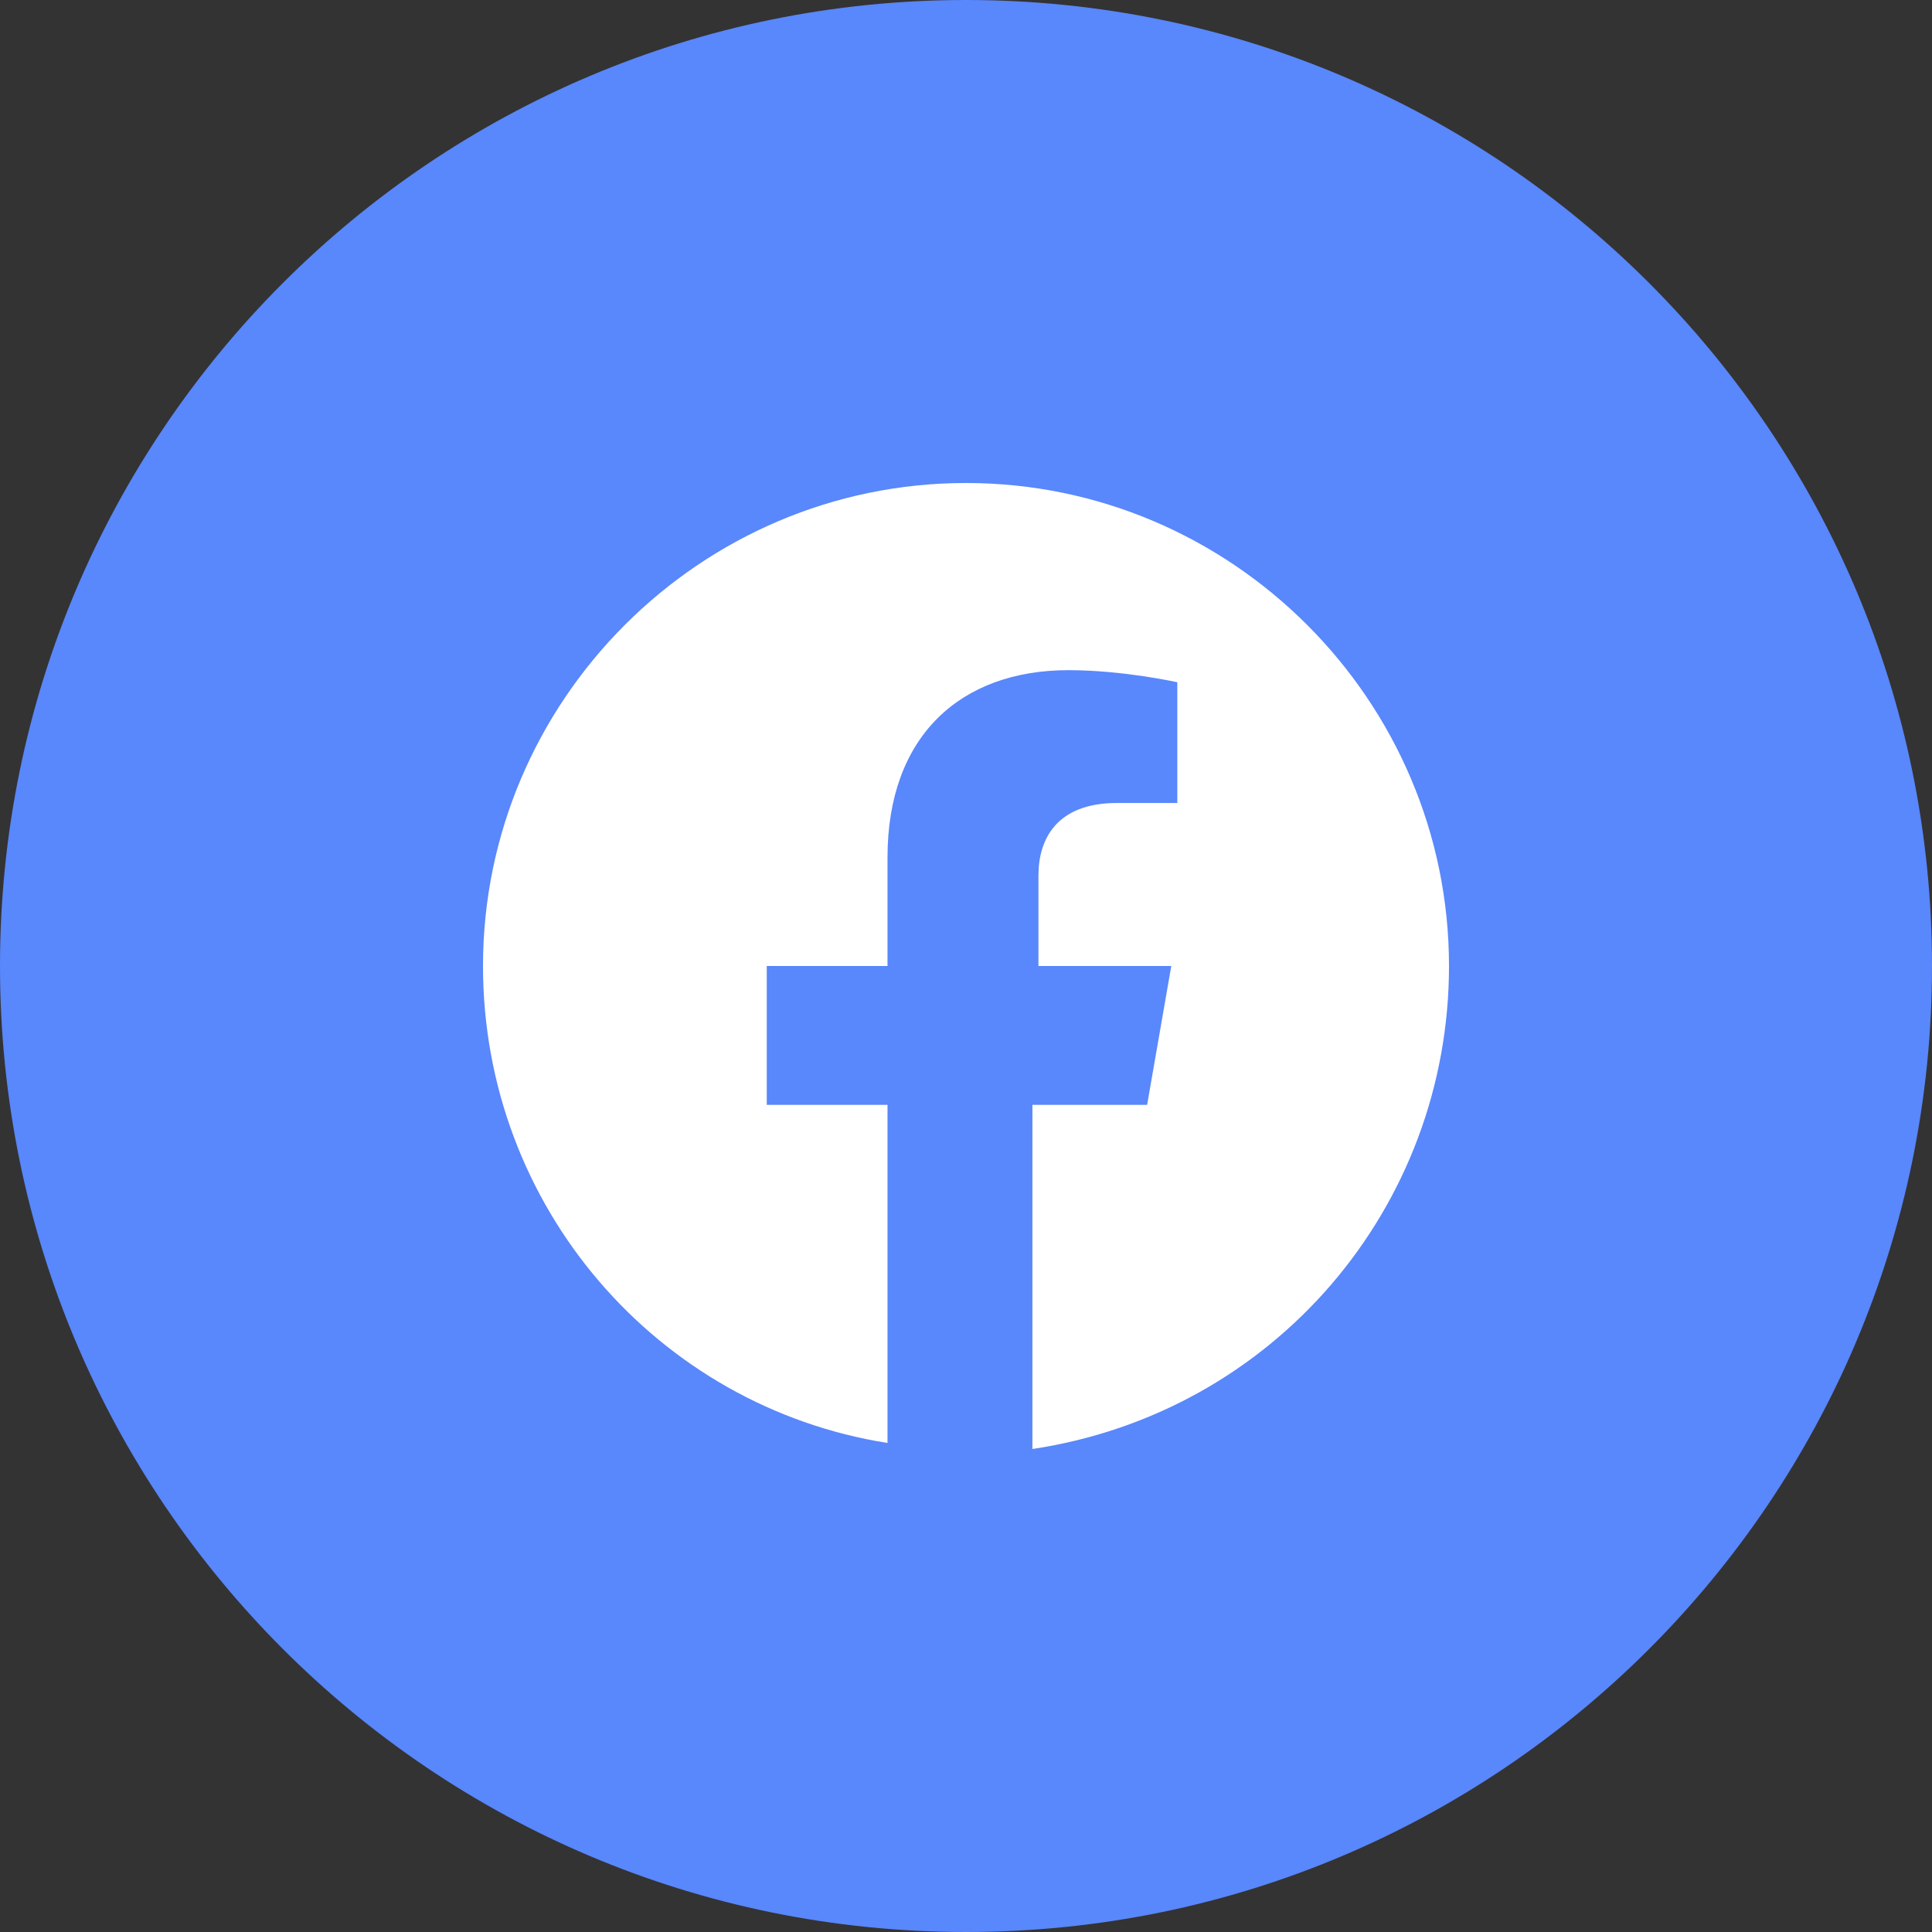<svg width="24" height="24" fill="none" xmlns="http://www.w3.org/2000/svg"><rect width="100%" height="100%" fill="#333333" stroke="none"/><path d="M0 12c0 6.627 5.373 12 12 12s12-5.373 12-12S18.627 0 12 0 0 5.373 0 12Z" fill="#5987FC"/><path d="M18 12c0-3.3-2.7-6-6-6s-6 2.7-6 6c0 3 2.175 5.475 5.025 5.925v-4.2h-1.5V12h1.5v-1.35c0-1.5.9-2.325 2.25-2.325.675 0 1.35.15 1.35.15v1.5h-.75c-.75 0-.975.45-.975.9V12h1.65l-.3 1.725h-1.425V18c3-.45 5.175-3 5.175-6Z" fill="#fff"/></svg>